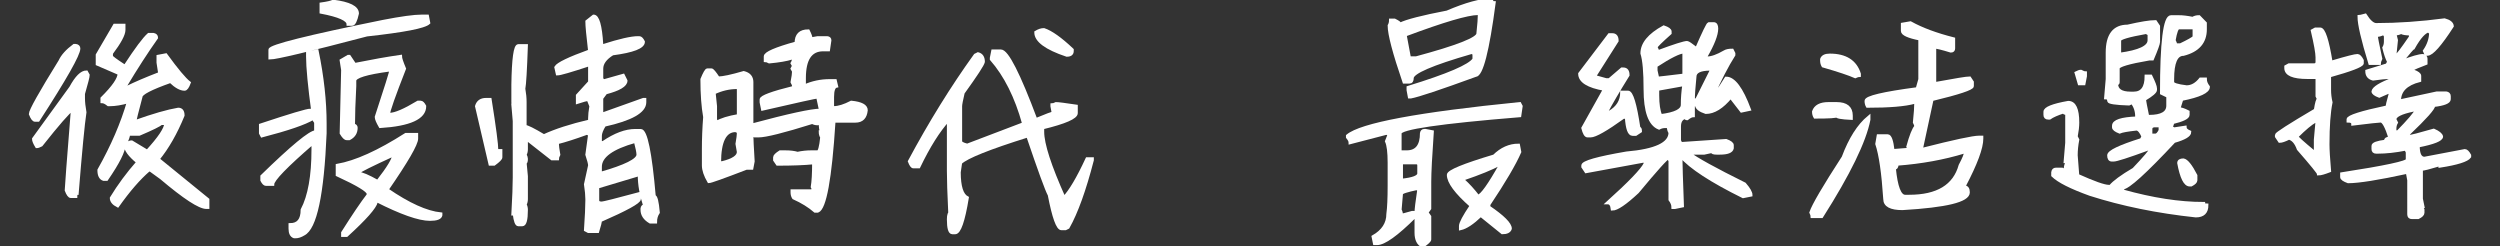 <?xml version="1.0" encoding="iso-8859-1"?>
<!-- Generator: Adobe Illustrator 16.0.0, SVG Export Plug-In . SVG Version: 6.00 Build 0)  -->
<!DOCTYPE svg PUBLIC "-//W3C//DTD SVG 1.1//EN" "http://www.w3.org/Graphics/SVG/1.1/DTD/svg11.dtd">
<svg version="1.1" id="&#x5716;&#x5C64;_1" xmlns="http://www.w3.org/2000/svg" preserveAspectRatio="none" xmlns:xlink="http://www.w3.org/1999/xlink" x="0px"
	 y="0px" width="800px" height="78.748px" viewBox="0 0 800 78.748" style="enable-background:new 0 0 800 78.748;"
	 xml:space="preserve">
<rect x="0" y="0" width="800" height="78.748" fill="#333333" stroke="none"/>
<g>
	<path style="fill:#FFFFFF;stroke:#FFFFFF;stroke-miterlimit:10;" d="M23.696,14.564h0.536c0.651,0.084,0.978,0.41,0.978,0.977
		c0,1.892-4.33,9.531-12.988,22.918h-1.009c-0.483,0-0.977-0.662-1.481-1.985c0-1.072,3.163-6.715,9.489-16.929
		C19.976,17.885,21.468,16.225,23.696,14.564z M27.667,23.044l0.536,0.977c0,0.504-0.504,2.501-1.513,5.99v1.45
		c0,1.198,0.158,2.69,0.473,4.477c-0.567,3.762-1.397,12.41-2.49,25.944c-0.294,0-0.441,0.325-0.441,0.977h-1.576
		c-0.462,0-0.946-0.661-1.45-1.985c0-0.651,0.662-9.289,1.986-25.913c-1.303,0.862-4.634,4.677-9.993,11.443
		c-0.631,0.336-1.114,0.504-1.45,0.504c-0.673-1.092-1.009-1.912-1.009-2.458l11.916-16.425
		C24.462,24.705,26.133,23.044,27.667,23.044z M36.652,8.102h2.995v1.481c0,1.43-1.335,3.92-4.003,7.471v0.978
		c0,0.252,1.334,1.25,4.003,2.995h0.473c3.488-5.338,5.979-8.669,7.471-9.993h1.482c0.672,0.126,1.009,0.473,1.009,1.04
		c-3.195,4.519-6.515,9.657-9.962,15.415v0.536h0.473c2.648-1.324,6.157-2.826,10.529-4.508l-0.536-3.499v-1.986l2.49-0.473
		c3.468,4.771,5.958,7.745,7.471,8.922c-0.504,1.366-0.999,2.049-1.481,2.049c-1.282,0-2.785-0.83-4.508-2.49
		c-6.305,2.228-9.457,3.867-9.457,4.917c-1.303,4.834-1.955,7.503-1.955,8.008c5.884-2.102,10.518-3.437,13.902-4.004
		c1.009,0,1.513,0.662,1.513,1.986c-2.312,5.632-4.971,10.287-7.976,13.965l15.919,12.956v2.491h-0.473
		c-2.186,0-7.009-3.152-14.47-9.458l-3.436-2.49h-0.536c-3.089,2.648-6.399,6.463-9.93,11.443c-1.345-0.693-2.017-1.523-2.017-2.49
		c2.438-3.993,5.264-7.818,8.48-11.475c-2.669-2.186-4.004-4.014-4.004-5.485h-0.473c0,1.954-1.839,5.611-5.517,10.971h-0.978
		c-0.988-0.315-1.481-1.303-1.481-2.964c4.308-7.649,7.46-14.952,9.457-21.909c-2.291,0.651-4.287,0.978-5.989,0.978h-0.473
		c-0.819-0.651-1.492-0.978-2.018-0.978v-1.04c3.657-3.614,5.485-6.263,5.485-7.944l-6.999-3.026v-2.932L36.652,8.102z
		 M44.564,42.936h-3.436c0,0.609-0.336,1.607-1.009,2.995h0.473c0.651-0.336,1.166-0.505,1.544-0.505l4.981,2.995
		c3.909-4.267,5.895-7.24,5.958-8.922h-1.513C51.038,40.026,48.705,41.17,44.564,42.936z"/>
	<path style="fill:#FFFFFF;stroke:#FFFFFF;stroke-miterlimit:10;" d="M101.466,16.33c1.702,8.259,2.554,16.015,2.554,23.265v3.026
		c-0.82,19.65-3.111,30.41-6.873,32.281c-0.925,0.567-1.787,0.851-2.585,0.851h-0.41c-0.883-0.294-1.324-1.155-1.324-2.585v-1.261
		c2.585,0,3.877-1.587,3.877-4.76c2.312-4.393,3.468-10.845,3.468-19.356v-2.144c-8.617,7.439-12.925,11.885-12.925,13.335h-2.144
		c-0.421,0-0.851-0.431-1.292-1.293v-1.292c9.688-9.437,15.425-14.175,17.212-14.218v-3.026l-0.851-1.292
		c-2.585,1.576-8.039,3.447-16.361,5.611l-0.441-0.852v-2.585c9.541-3.173,14.858-4.76,15.951-4.76c0,0.883,0.284,1.324,0.851,1.324
		v-0.41c-1.156-8.554-1.734-14.596-1.734-18.126v-1.261C99.301,16.803,100.31,16.645,101.466,16.33z M135.039,5.17h1.734l0.41,2.144
		c-1.303,1.261-7.902,2.543-19.797,3.846c-18.726,4.918-29.055,7.377-30.988,7.377V15.92c0-1.135,12.052-4.15,36.158-9.047
		C128.377,5.738,132.538,5.17,135.039,5.17z M106.636,0.41c5.149,0.651,7.724,1.954,7.724,3.909
		c-0.504,2.291-1.072,3.436-1.702,3.436h-1.261c0-1.492-2.879-2.784-8.638-3.877V1.292C104.713,1.02,106.005,0.725,106.636,0.41z
		 M129.869,43.031h3.436v1.324c0,1.744-3.152,7.188-9.457,16.329c6.872,4.729,12.609,7.324,17.212,7.786v0.41
		c-0.189,0.861-1.345,1.293-3.467,1.293c-3.51,0-9.237-2.018-17.181-6.053v0.441c-0.399,1.765-3.563,5.348-9.489,10.749h-1.261
		V74.46c3.468-5.485,6.189-9.51,8.165-12.074v-0.409c0-0.967-3.3-2.974-9.899-6.021v-3.026
		C113.833,51.9,121.147,48.6,129.869,43.031z M111.396,18.063h0.378l1.734,2.585c5.632-1.135,10.508-1.996,14.627-2.585
		c0,0.547,0.431,1.85,1.292,3.909c-3.426,8.743-5.138,13.619-5.138,14.627h0.41c1.744,0,4.76-1.293,9.047-3.878h0.851
		c0.42,0,0.851,0.421,1.292,1.261c0,3.72-4.739,5.885-14.217,6.494c-0.841-1.45-1.261-2.459-1.261-3.026
		c3.131-9.499,4.697-14.521,4.697-15.068h-0.41c-7.461,0.988-11.191,2.133-11.191,3.437v1.733c-0.273,5.128-0.41,9.289-0.41,12.483
		c0.567,0.084,0.852,0.368,0.852,0.852c0,1.556-0.725,2.711-2.175,3.468h-0.851c-0.463,0-1.041-0.578-1.734-1.734
		c0-1.177,0.158-7.923,0.473-20.238l-0.473-3.026L111.396,18.063z M114.769,55.104v0.41c0.988,0,3.016,0.862,6.084,2.585
		c3.446-4.393,5.17-7.261,5.17-8.606C118.793,52.792,115.042,54.663,114.769,55.104z"/>
	<path style="fill:#FFFFFF;stroke:#FFFFFF;stroke-miterlimit:10;" d="M155.53,31.839h1.292c1.429,9.017,2.144,14.47,2.144,16.361
		h1.292v2.144c0,0.399-0.715,1.125-2.144,2.175h-1.292l-4.319-18.536C152.923,32.554,153.932,31.839,155.53,31.839z M189.954,5.17
		c1.345,0,2.207,3.006,2.585,9.016c-0.294,0-0.441,0.147-0.441,0.441h0.883c5.296-1.702,9.026-2.554,11.191-2.554h0.41
		c0.42,0,0.851,0.431,1.292,1.292c0,1.703-3.29,2.985-9.867,3.846c-2.312,1.429-3.468,3.016-3.468,4.76v2.995
		c0.105,0.567,0.399,0.852,0.883,0.852l6.021-1.703l0.851,1.703c0,1.45-2.154,2.742-6.462,3.877l-1.292,1.734v5.17l13.335-4.761
		h0.441v0.883c0,2.963-4.298,5.401-12.893,7.313c-0.883,1.43-1.324,2.575-1.324,3.437v2.175h0.883
		c3.783-2.585,7.229-3.877,10.34-3.877h1.702c1.66,0,3.1,7.02,4.319,21.058c0.567,0,0.998,1.724,1.292,5.17
		c-0.588,0.861-0.882,1.87-0.882,3.026h-1.703c-1.723-1.009-2.585-2.301-2.585-3.877v-0.41c0.084-0.589,0.368-0.883,0.851-0.883
		c-1.156-3.468-1.733-6.767-1.733-9.898h-0.41l-12.925,3.878v4.287c0,0.588,0.431,0.883,1.292,0.883
		c0.546,0,4.56-1.009,12.042-3.026v1.733c0,0.945-4.162,3.236-12.484,6.872c0,0.483-0.284,1.64-0.851,3.468h-2.995l-0.883-0.473
		c0.294-4.287,0.441-7.439,0.441-9.457v-0.41c0-1.198-0.147-2.774-0.441-4.729l1.324-6.053c0-0.504-0.295-1.649-0.883-3.437
		l0.883-6.462l-0.883-0.41c-3.867,1.408-7.02,2.417-9.458,3.026c0,1.009,0.147,2.291,0.441,3.846
		c-0.294,0.547-0.441,0.988-0.441,1.324h-1.734l-7.755-6.084h-0.441v3.058c0,0.631-0.137,1.198-0.41,1.702
		c0.273,0.547,0.41,0.988,0.41,1.324c0,0.841-0.137,1.261-0.41,1.261l0.41,4.319v7.313c0,0.651-0.137,1.229-0.41,1.734
		c0.273,0.504,0.41,1.071,0.41,1.702c0,3.173-0.431,4.76-1.293,4.76h-1.261c-0.588,0-1.02-1.146-1.292-3.437h-0.441
		c0.294-5.316,0.441-9.205,0.441-11.663V38.744l-0.441-5.17h0.441l-0.441-0.852v-5.611c0.126-8.322,0.704-12.483,1.734-12.483h2.554
		c-0.273,7.839-0.547,12.432-0.82,13.776c0.273,1.513,0.41,2.952,0.41,4.318v7.755c0.672,0,2.68,0.999,6.021,2.995
		c3.699-1.724,8.585-3.3,14.659-4.729v-0.883c0-1.009,0.136-2.302,0.41-3.878l-0.851-2.144c-0.547,0-1.703,0.295-3.468,0.883v-2.175
		l3.909-4.287v-5.612c-6.053,1.997-9.5,2.995-10.34,2.995l-0.473-2.112c0.63-1.093,4.234-2.826,10.813-5.202
		c-0.589-4.98-0.883-8.133-0.883-9.457L189.954,5.17z M192.098,53.371v2.144c8.049-2.29,12.074-4.298,12.074-6.021
		c0-0.735-0.284-2.164-0.851-4.287C195.838,47.287,192.098,50.008,192.098,53.371z"/>
	<path style="fill:#FFFFFF;stroke:#FFFFFF;stroke-miterlimit:10;" d="M258.645,9.899c0.588,1.177,0.883,2.028,0.883,2.553
		l2.144-0.378h3.026c0.567,0.063,0.851,0.336,0.851,0.82l-0.441,3.026h-1.702c-4.015,0-6.021,3.016-6.021,9.047v2.585
		c2.542-1.155,5.265-1.733,8.165-1.733h1.734l0.41,1.733c-0.862,0.169-1.292,1.324-1.292,3.468v3.437h0.441
		c1.471,0,3.331-0.578,5.58-1.734c3.173,0.315,4.76,1.166,4.76,2.554c-0.231,2.312-1.376,3.468-3.436,3.468h-6.904v0.409
		c-1.156,18.054-2.879,27.521-5.17,28.403h-0.851c-1.829-1.597-4.119-3.016-6.872-4.256c-0.315-0.504-0.473-1.082-0.473-1.733
		v-0.473h6.462c0-0.273,0.147-0.41,0.441-0.41l-0.441-0.851c0.294-1.703,0.441-4.288,0.441-7.756
		c-3.005,0.295-6.872,0.441-11.601,0.441l-0.882-1.292v-0.883c0-0.42,0.578-0.998,1.734-1.733h1.702
		c1.534,0,2.826,0.157,3.877,0.473c1.513-0.315,2.953-0.473,4.319-0.473h2.144c0.546,0,0.978-1.565,1.292-4.697
		c-0.315-0.505-0.473-1.082-0.473-1.734h0.473c-0.315-0.378-0.473-1.387-0.473-3.026l-0.82,0.441c-0.651,0-1.229-0.146-1.734-0.441
		c-9.184,2.88-14.922,4.319-17.212,4.319h-1.261l-0.883-0.441v0.441c0,0.883,0.137,3.604,0.41,8.165l-0.41,2.175h-1.733
		c-7.44,2.858-11.443,4.287-12.011,4.287c-1.156-1.975-1.734-3.698-1.734-5.17v-5.139c0-3.383,0.136-6.83,0.41-10.34
		c-0.588-3.32-0.883-7.345-0.883-12.074c0.82-1.996,1.397-2.994,1.734-2.994h1.292c0.315,0,1.041,0.862,2.175,2.585
		c1.471,0,4.193-0.578,8.165-1.734c1.723,0.441,2.585,1.45,2.585,3.027v13.775c11.811-3.173,19.114-4.76,21.91-4.76v-0.379
		l-0.82-3.877c-0.567,0-6.452,1.292-17.653,3.877l-0.441-2.175v-0.883c0-0.84,3.457-2.122,10.372-3.846v-0.441
		c0-0.315-0.158-0.746-0.473-1.292c0.315-1.597,0.473-2.743,0.473-3.437l-0.473-0.851l0.473-0.883l-0.473-0.851
		c0.315-0.504,0.473-1.072,0.473-1.702h-0.473c-1.702,0.546-4.141,0.967-7.313,1.261c-0.547-0.294-0.967-0.441-1.261-0.441v-1.292
		c0-1.029,3.289-2.459,9.867-4.287C254.768,11.191,256.06,9.899,258.645,9.899z M228.508,29.696l0.441,4.287v4.319l0.441,0.851
		c1.345-0.861,3.646-1.576,6.904-2.144v-9.016h-0.441C233.352,27.994,230.904,28.561,228.508,29.696z M230.242,52.078h0.883
		c3.446-0.84,5.17-1.996,5.17-3.467l-0.441-2.554c0.294-1.555,0.441-2.848,0.441-3.878l-0.883-0.409
		C231.965,41.77,230.242,45.206,230.242,52.078z"/>
	<path style="fill:#FFFFFF;stroke:#FFFFFF;stroke-miterlimit:10;" d="M317.69,16.33h2.585c1.975,0,5.706,7.325,11.191,21.973
		c3.405-1.408,5.265-2.112,5.58-2.112l-0.41-2.207v-0.409c0.315,0,0.746-0.137,1.292-0.41c0.672,0,2.826,0.273,6.462,0.819v2.207
		c0,1.387-3.583,2.953-10.75,4.697v1.292c0,3.931,2.28,10.971,6.841,21.121c2.038-2.122,4.497-6.283,7.376-12.483h1.671v0.41
		c-2.48,9.583-5.065,16.76-7.755,21.531l-0.82,0.409h-1.292c-1.198,0-2.49-3.594-3.877-10.781
		c-0.862-1.576-3.163-7.881-6.904-18.914c-12.4,3.888-19.566,6.757-21.5,8.605l-0.441,3.026c0,4.582,0.861,7.314,2.585,8.196
		c-1.219,7.44-2.512,11.16-3.877,11.16h-0.883c-0.841,0-1.261-1.43-1.261-4.287c0-1.45,0.284-2.176,0.851-2.176
		c0-0.294-0.147-0.441-0.441-0.441c-0.273-5.717-0.41-10.014-0.41-12.894v-16.36c-3.195,3.51-6.357,8.532-9.489,15.068h-1.734
		c-0.399,0-0.82-0.578-1.261-1.733c6.641-12.379,13.66-23.707,21.058-33.983l0.882-0.441c1.135,0.294,1.703,1.156,1.703,2.585
		c-0.189,0.883-2.344,4.182-6.462,9.898c-0.547,2.313-0.82,3.741-0.82,4.287v11.223c0,0.505,0.714,0.926,2.144,1.262l18.063-6.873
		c-2.375-8.595-5.822-15.478-10.34-20.648v-0.41L317.69,16.33z M334.051,9.489c2.291,0.757,5.307,2.9,9.047,6.431v0.41
		c0,0.883-0.578,1.324-1.734,1.324c-6.599-2.207-9.898-4.645-9.898-7.313C332.391,9.772,333.252,9.489,334.051,9.489z"/>
	<path style="fill:#FFFFFF;stroke:#FFFFFF;stroke-miterlimit:10;" d="M486.313,33.164l0.441,0.819l-0.441,3.026
		c-25.535,2.081-38.303,3.951-38.303,5.611v5.99h2.145c3.152,0,4.729-1.997,4.729-5.99c0.105-0.567,0.398-0.851,0.883-0.851h0.441
		l2.111,0.409c-0.547,7.818-0.818,13.125-0.818,15.92v8.638l-0.916,1.261l0.916,1.293v7.345c0,0.379-0.736,1.082-2.207,2.112
		c-1.43-0.631-2.145-2.06-2.145-4.287v-5.17h-0.41c-5.799,5.758-9.824,8.638-12.072,8.638h-0.82l-0.441-2.176
		c3.152-1.786,4.729-4.214,4.729-7.282c0.273-1.976,0.41-4.991,0.41-9.047v-7.346c0-3.341-0.283-5.632-0.852-6.872l0.852-2.175
		l-0.852-0.41l-11.633,3.026c0-0.462-0.283-1.04-0.852-1.733v-0.441C435.516,39.836,453.885,36.4,486.313,33.164z M477.266,0
		c0.082,0.589,0.367,0.883,0.85,0.883c-2.037,15.489-4.035,23.233-5.988,23.233c-11.412,4.162-18.316,6.462-20.713,6.904h-0.408
		l-0.41-2.207v-0.819c12.736-3.909,19.766-6.924,21.09-9.047v-1.292c0-0.567-0.295-0.851-0.883-0.851
		c-12.609,3.636-18.914,6.357-18.914,8.165c0,0.862-0.295,1.293-0.883,1.293h-1.703c-3.174-9.289-4.76-15.311-4.76-18.064
		c0.293-0.504,0.441-1.082,0.441-1.734h1.293c1.154,0.568,1.732,0.999,1.732,1.292c2.061-1.05,7.082-2.343,15.068-3.877
		C469.111,1.292,473.84,0,477.266,0z M448.451,61.977l-0.441,5.17c0.295,0.504,0.441,1.082,0.441,1.733
		c0.252,0,1.398-0.295,3.438-0.883h1.26c0-0.988,0.295-3.426,0.883-7.313c-0.273,0-0.41-0.137-0.41-0.41
		C450.174,60.989,448.451,61.556,448.451,61.977z M448.451,52.078v5.611c3.721-0.378,5.58-1.103,5.58-2.175v-2.585
		c0-0.567-0.295-0.852-0.883-0.852H448.451z M449.713,11.633l1.293,6.904h2.143c13.197-3.552,19.797-6.147,19.797-7.787
		c0.316-2.858,0.473-5.001,0.473-6.431h-0.473c-3.299,0-11.043,2.281-23.232,6.841V11.633z M485.902,46.467l0.41,2.144
		c-1.66,3.825-4.961,9.437-9.898,16.834v0.819c4.58,3.11,6.871,5.411,6.871,6.903c-0.273,0.861-1.123,1.293-2.553,1.293l-6.904-5.58
		c-2.584,2.479-4.738,3.909-6.461,4.287v-0.851c0-0.904,1.145-3.059,3.436-6.463c-4.877-4.287-7.314-7.586-7.314-9.898
		c0-1.093,4.875-3.1,14.627-6.021C480.469,47.623,483.064,46.467,485.902,46.467z M468.248,57.689
		c1.576,1.408,3.143,3.121,4.697,5.139c1.178-0.188,3.637-3.625,7.377-10.309h-0.473c-2.502,1.367-6.367,2.943-11.602,4.729V57.689z
		"/>
	<path style="fill:#FFFFFF;stroke:#FFFFFF;stroke-miterlimit:10;" d="M514.969,11.128h0.977c1.008,0,1.514,0.651,1.514,1.954
		l-6.967,10.971v0.504l3.498,0.977h0.979l4.002-3.436h0.506c0.986,0,1.48,0.652,1.48,1.955c-3.258,5.254-5.58,9.227-6.967,11.916
		h0.979c2.668-1.513,4.002-3.667,4.002-6.463h1.986c1.178,0,2.334,3.826,3.469,11.476c0.336,0,0.504,0.336,0.504,1.009l-1.482,0.977
		h-1.039c-1.072,0-1.725-1.817-1.955-5.453h-0.977c-5.527,3.972-9.027,5.958-10.498,5.958h-0.977c-0.568,0-1.063-0.83-1.482-2.49
		l6.936-12.421c-5.297-0.925-7.943-2.585-7.943-4.981L514.969,11.128z M546.807,7.598h1.576c0.631,0,0.947,0.515,0.947,1.544
		c0,1.976-1.156,4.96-3.469,8.953v0.473h0.473c1.408,0,3.236-0.651,5.486-1.955c0.545-0.357,1.375-0.536,2.49-0.536l0.504,1.009
		v0.504c-2.102,3.299-4.424,7.786-6.967,13.46c0.525,0,2.027-2.007,4.508-6.021c2.48,0,4.959,3.321,7.439,9.961l-2.521,0.536
		l-3.467-4.477c-2.711,3.278-5.359,4.918-7.945,4.918c-1.975-0.651-2.963-1.46-2.963-2.428h-1.041v3.468
		c-0.525,0-1.188,0.326-1.984,0.978c-0.338,0-0.506-0.157-0.506-0.473c-1.303,0.315-1.953,1.303-1.953,2.963v4.508l0.473,0.978
		l14.469-0.978c1.303,0.484,1.955,0.978,1.955,1.482v0.977c-0.211,1.03-1.535,1.545-3.973,1.545h-1.008
		c-0.988,0-1.482-0.179-1.482-0.536l-2.49,0.536h-5.012c2.459,1.892,8.438,5.191,17.938,9.898c1.344,1.556,2.018,2.731,2.018,3.531
		l-2.523,0.504c-10.15-5.022-16.781-9.342-19.891-12.956v0.977c0,1.493,0.156,6.474,0.473,14.942L535.9,66.39h-0.537
		c0-0.841-0.314-1.671-0.945-2.49V51.448l-0.535-0.978c-0.525,0-3.826,3.657-9.898,10.971c-3.91,3.636-6.59,5.453-8.039,5.453
		c-0.146-1.345-0.641-2.018-1.482-2.018c7.02-6.325,11.014-10.476,11.98-12.451v-0.978l-18.914,3.468l-1.01-1.514V52.96
		c0-1.051,4.645-2.374,13.934-3.972c9.311-0.799,13.965-2.984,13.965-6.557c-0.357-0.547-0.535-1.198-0.535-1.955h-0.977
		c-0.758,0-1.43,0.169-2.018,0.505c-2.965-1.177-4.445-5.317-4.445-12.421c0-5.527-0.338-9.352-1.01-11.475
		c0-3.089,2.322-5.905,6.967-8.449c1.346,0.462,2.018,0.946,2.018,1.45v0.536c-3.006,2.669-4.508,4.161-4.508,4.476
		c0.357,0.652,0.537,1.156,0.537,1.513c5.357-1.996,8.5-2.995,9.426-2.995c0.293,0,1.303,0.673,3.025,2.018
		C545.189,10.382,546.492,7.703,546.807,7.598z M529.91,21.058v1.513l0.537,2.459c0.293,0,3.1-0.326,8.416-0.977v-7.44
		C537.434,16.613,534.449,18.095,529.91,21.058z M530.447,28.561v1.954c0,2.838,0.324,5.002,0.977,6.494
		c4.623-0.567,6.936-1.723,6.936-3.468c0-2.144,0.168-4.308,0.504-6.493L530.447,28.561z M541.857,31.998h1.041l4.949-9.899h-0.504
		c-3.32,0-4.98,0.82-4.98,2.459C542.025,27.857,541.857,30.337,541.857,31.998z"/>
	<path style="fill:#FFFFFF;stroke:#FFFFFF;stroke-miterlimit:10;" d="M598.033,37.451v0.852c-1.365,6.956-6.398,17.286-15.1,30.988
		h-3.025c0-0.295-0.137-0.726-0.41-1.293c0.777-2.333,4.225-8.217,10.34-17.653C592.045,44.439,594.775,40.141,598.033,37.451z
		 M585.109,33.164h2.584c3.133,0,4.697,1.282,4.697,3.846v0.852c-3.131-0.146-4.697-0.431-4.697-0.852
		c0,0.295-2.301,0.441-6.902,0.441c-0.295-0.504-0.441-1.082-0.441-1.733C580.938,34.015,582.523,33.164,585.109,33.164z
		 M585.52,17.654c5.043,0,8.195,1.997,9.457,5.989v0.473c-0.273,0-0.705,0.137-1.293,0.41c-1.934-0.861-5.369-2.007-10.309-3.436
		c-0.295-0.504-0.441-1.082-0.441-1.734v-0.41C583.229,18.084,584.09,17.654,585.52,17.654z M611.338,7.314
		c3.635,2.018,8.238,3.73,13.807,5.138v3.058c0,0.546-0.295,0.819-0.883,0.819c-2.711-0.84-4.434-1.261-5.17-1.261v11.632h0.441
		c6.283-1.155,9.867-1.733,10.75-1.733l0.852,1.293v1.292c0,0.777-4.299,2.207-12.895,4.287l-3.436,15.951h0.41
		c10.15-2.585,16.182-3.877,18.096-3.877h0.85v0.441c0,2.963-1.859,7.986-5.578,15.068v0.41c0.84,0,1.26,0.578,1.26,1.733
		c0,2.627-7.02,4.351-21.059,5.17c-3.762,0-5.643-1.009-5.643-3.026c-0.547-8.322-1.396-14.206-2.553-17.653l0.441-2.585h3.025
		c0.777,0,1.346,1.576,1.703,4.729l5.17-0.41l-0.41-0.851c0.945-3.446,1.797-5.601,2.553-6.463c0-0.315-0.146-0.757-0.441-1.324
		c0.295-2.837,0.441-4.98,0.441-6.431h-0.441c-3.025,0.841-8.049,1.261-15.068,1.261c-0.273-0.482-0.408-1.051-0.408-1.702
		c0-1.135,5.453-2.427,16.359-3.877l0.852-3.027V12.452c-3.719-0.735-5.58-1.586-5.58-2.553V7.755L611.338,7.314z M607.051,52.519
		c0,0.862-0.295,1.293-0.883,1.293c0.588,6.011,1.744,9.016,3.467,9.016h1.293c9.057,0,14.5-3.299,16.33-9.898
		c1.154-2.144,1.732-3.583,1.732-4.318h-0.408C622.002,50.628,614.826,51.931,607.051,52.519z"/>
	<path style="fill:#FFFFFF;stroke:#FFFFFF;stroke-miterlimit:10;" d="M697.209,5.359c1.199,0,2.691,0.179,4.477,0.536
		c0.547-0.357,1.219-0.536,2.018-0.536l1.986,2.049v1.986c0,4.119-2.332,6.777-6.998,7.976c-2.313,0-3.469,2.648-3.469,7.944v1.009
		c0,0.631,1.504,1.125,4.51,1.481c1.639-0.021,3.109-0.851,4.412-2.49h1.545c0,0.819,0.326,1.65,0.977,2.49
		c0,1.514-2.836,2.838-8.51,3.973l-0.947,3.026c0.693,0,1.682,0.326,2.963,0.977v0.978c0,0.841-1.648,1.66-4.949,2.459
		c0,0.357-0.168,0.862-0.504,1.513l0.979,0.536l3.498-0.536c0,0.589,0.504,1.094,1.514,1.514c0,1.051-1.672,2.049-5.012,2.995
		c-9.205,9.856-14.691,14.827-16.457,14.91v0.978c9.521,2.669,18.158,4.004,25.914,4.004c0,0.336,0.346,0.504,1.039,0.504
		c0,2.291-1.176,3.437-3.529,3.437c-12.254-1.304-23.539-3.604-33.857-6.904c-6.074-2.186-10.047-4.192-11.916-6.021v-0.978
		c0.084-0.672,0.41-1.009,0.977-1.009h2.018l0.977,0.504c0-1.092,0.168-1.923,0.506-2.49c0-0.314-0.17-0.473-0.506-0.473
		l0.506-5.989v-9.426c-0.652,0-0.979-0.168-0.979-0.505c-2.059,0.652-3.563,1.314-4.508,1.986h-0.473
		c-0.672,0-1.008-0.336-1.008-1.009V35.78c0-1.113,2.479-2.111,7.439-2.994c2.018,0,3.025,2.144,3.025,6.431
		c0,1.219-0.168,2.711-0.504,4.477l0.504,1.009c-0.336,1.744-0.504,3.415-0.504,5.012c0.336,4.078,0.504,6.222,0.504,6.432
		c5.17,2.332,8.48,3.499,9.93,3.499h0.537c1.135-1.387,3.625-3.216,7.471-5.485c3.637-3.825,5.453-5.979,5.453-6.463h-1.008
		c-6.367,2.333-10.004,3.5-10.908,3.5h-0.535c-0.674,0-1.01-0.494-1.01-1.482c0-1.155,3.479-2.826,10.436-5.012l0.535-1.009
		c-0.629-1.492-1.303-2.302-2.018-2.428c-2.92,0.315-4.75,0.642-5.484,0.978c-1.283-0.505-1.924-1.009-1.924-1.514v-0.473
		c0-1.471,2.471-2.301,7.408-2.49v-0.504c0-1.745-0.494-3.236-1.48-4.477l-1.01,0.473c-4.309-0.146-6.463-0.473-6.463-0.978
		c0-0.672-0.324-1.009-0.977-1.009l0.504-5.958v-8.48c0-5.632,2.166-8.448,6.494-8.448c4.203-0.966,7.178-1.45,8.922-1.45
		l0.977,1.45v5.012c0,0.567-0.65,2.385-1.953,5.454h-1.041c-6.619,1.135-9.93,2.123-9.93,2.963v4.508
		c0,0.315-0.168,0.473-0.504,0.473c0,2.018,1.502,3.026,4.508,3.026h1.008c2.648,0,3.973-1.817,3.973-5.454h1.48
		c0.988,2.018,1.482,3.332,1.482,3.941v0.473c0,0.609-1.166,1.607-3.5,2.995c0,0.462,0.336,2.291,1.01,5.485h0.473
		c3.992,0,5.99-1.156,5.99-3.468v-2.995l-2.018-0.978c0-16.308,1.008-24.462,3.025-24.462H697.209z M665.875,22.824
		c0.631,0.336,1.113,0.504,1.449,0.504v1.04l-0.473,2.427h-1.48l-1.01-3.467C665.012,22.992,665.518,22.824,665.875,22.824z
		 M678.264,12.894v4.477c6.305-0.84,9.457-2.333,9.457-4.477v-1.986l-0.945-0.536C681.102,11.38,678.264,12.221,678.264,12.894z
		 M688.256,41.265v1.986h1.482c0.504,0,1.01-0.505,1.514-1.514v-1.481h-2.018C688.582,40.362,688.256,40.698,688.256,41.265z
		 M695.697,12.894c0.336,0.652,0.504,1.146,0.504,1.481h1.514c2.541-1.218,4.014-2.049,4.412-2.49V8.89h-4.918
		C696.662,8.89,696.158,10.225,695.697,12.894z M698.691,51.196c1.029,0.168,2.354,1.817,3.973,4.949v1.544
		c0,0.463-0.494,0.957-1.482,1.482h-0.473c-1.471,0-2.639-2.333-3.5-6.999C697.209,51.522,697.703,51.196,698.691,51.196z"/>
	<path style="fill:#FFFFFF;stroke:#FFFFFF;stroke-miterlimit:10;" d="M740.934,9.3h1.514c1.176,0,2.332,3.499,3.467,10.498h0.535
		c4.52-1.345,7.168-2.018,7.945-2.018c0.461,0,0.967,0.515,1.514,1.545v0.945c-0.148,0.757-3.637,2.092-10.467,4.004v4.477
		c0,1.366,0.158,2.7,0.473,4.003c-0.652,3.174-0.977,7.65-0.977,13.43c0,1.745,0.168,4.571,0.504,8.479
		c-1.682,0.652-2.848,0.978-3.5,0.978c0-0.356-2.154-3.005-6.461-7.944c-0.736-2.038-1.746-3.204-3.027-3.499
		c-1.346,0.673-2.332,1.009-2.963,1.009l-1.01-1.513v-0.505c0-0.42,4.15-3.078,12.453-7.976c0.357-2.312,0.693-3.468,1.008-3.468
		l-0.473-0.977v-5.99h-3.025c-4.645,0-6.967-0.998-6.967-2.995v-0.473l0.977-0.536h8.008c0.672,0,1.008-0.325,1.008-0.977v-1.481
		c0-1.345-0.504-4.172-1.512-8.48L740.934,9.3z M734.975,43.693c0,0.294,1.83,1.954,5.486,4.98h0.473V44.67l0.535-5.959h-0.535
		C739.482,39.511,737.498,41.17,734.975,43.693z M756.885,4.855c1.281,2.018,2.447,3.026,3.5,3.026
		c6.934,0,14.227-0.504,21.877-1.513c1.555,0.42,2.375,1.083,2.459,1.986c-3.867,5.99-6.516,8.984-7.943,8.984h-0.475l-0.473-1.04
		c1.324-1.912,1.986-3.898,1.986-5.958c-0.357,0-0.535-0.168-0.535-0.504c-1.408,0.21-3.068,2.028-4.98,5.454
		c-0.189,0-1.504,1.502-3.941,4.508c3.467-1.345,5.789-2.018,6.967-2.018c0.65,0.126,0.977,0.462,0.977,1.009v1.481
		c-4.477,1.703-6.799,2.88-6.967,3.531h1.01l1.955-1.04c1.322,0.504,1.984,1.009,1.984,1.513v1.481
		c-4.307,1.093-6.461,3.247-6.461,6.463h0.535l11.443-2.459h2.963c0.652,0.105,0.979,0.441,0.979,1.009v0.977
		c0,0.926-1.65,1.588-4.949,1.986c0,0.925-2.66,3.92-7.977,8.984l-0.473,0.978h0.473c0.672,0,3.33-0.673,7.977-2.018
		c1.512,0.673,2.342,1.345,2.49,2.018c0,1.009-2.49,2.007-7.473,2.994c0,2.648,0.674,3.973,2.018,3.973l12.926-2.459
		c0.461,0,0.967,0.494,1.514,1.481v0.473c-0.799,1.135-3.951,2.134-9.459,2.995v-0.504c-3.32,1.009-5.316,1.513-5.988,1.513v9.457
		l0.504,2.459h-0.504l0.504,1.04v0.978c0,0.505-0.504,1.009-1.514,1.514h-2.018c-0.65,0-0.977-0.337-0.977-1.009V57.658
		l-0.473-2.554c-9.289,2.018-15.605,3.026-18.945,3.026c-1.367-0.504-2.051-0.987-2.051-1.45v-1.04
		c13.998-2.164,20.996-3.667,20.996-4.508v-2.459l-0.504-0.978c-3.322,0.652-6.326,0.978-9.016,0.978h-0.441
		c-0.674,0-1.01-0.325-1.01-0.978v-1.009c0-0.65,1.324-1.145,3.973-1.481c0-0.672,0.492-1.009,1.48-1.009
		c-1.156-3.656-2.154-5.485-2.994-5.485c-0.674,0-3.646,0.326-8.922,0.978c0-0.651-0.504-0.978-1.512-0.978v-0.504
		c0-0.883,4.15-2.207,12.451-3.972c0-0.295,0.326-1.618,0.977-3.973v-1.009l-3.467,1.514c-1.324-0.505-1.986-1.009-1.986-1.514
		c0.209-1.113,2.354-2.438,6.432-3.972v-0.504h-0.979c-1.387,0-3.205,0.168-5.453,0.504c-1.324-0.336-1.986-1.177-1.986-2.522
		l6.463-1.986l0.535-0.977c-0.566-1.072-1.082-2.574-1.545-4.508c0.336-0.567,0.506-1.229,0.506-1.986v-1.45
		c0-0.672-0.326-1.008-0.979-1.008c-0.609,0.315-1.271,0.473-1.984,0.473c0,0.504,0.482,2.995,1.449,7.471
		c-0.314,0.673-0.473,1.167-0.473,1.481h-2.994c-2.313-7.565-3.469-12.546-3.469-14.942C755.045,5.328,755.707,5.17,756.885,4.855z
		 M766.342,10.845l0.504,2.017l-0.504,4.918h0.504c0.316,0,1.818-1.975,4.508-5.927v-1.008c-1.512,0-2.512-0.168-2.994-0.504
		C767.75,10.677,767.078,10.845,766.342,10.845z M766.342,38.208l0.504,1.009c-0.336,0.567-0.504,1.24-0.504,2.018v0.978h0.977
		c3.406-3.468,5.402-5.801,5.99-6.999h-1.008C768.328,36.033,766.342,37.031,766.342,38.208z"/>
</g>
</svg>
